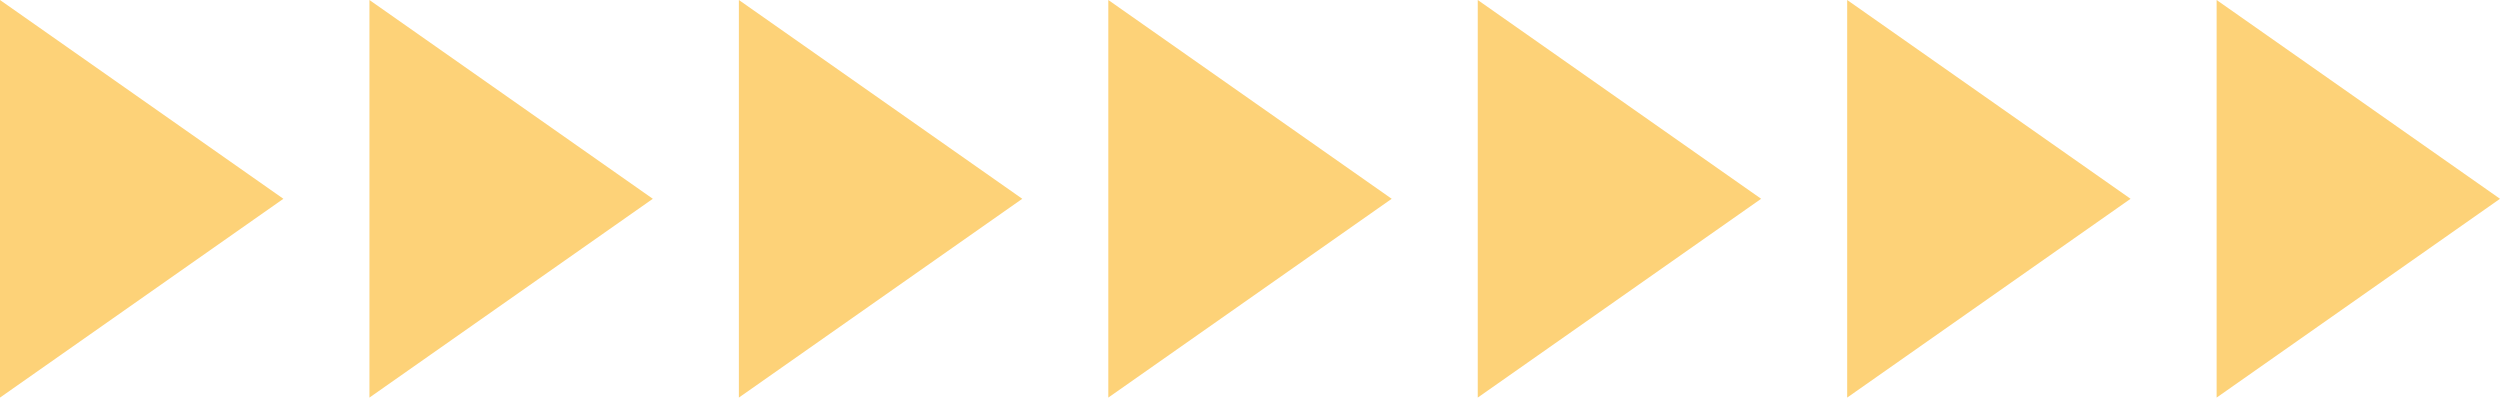   <svg xmlns="http://www.w3.org/2000/svg" viewBox="0 0 465.719 74.065" width="100%" style="vertical-align: middle; max-width: 100%; width: 100%;">
   <g>
    <g>
     <polygon points="412.929 0 465.719 37.032 412.929 74.065 412.929 0" fill="rgb(253,210,120)">
     </polygon>
     <polygon points="344.107 0 396.897 37.032 344.107 74.065 344.107 0" fill="rgb(253,210,120)">
     </polygon>
     <polygon points="275.286 0 328.076 37.032 275.286 74.065 275.286 0" fill="rgb(253,210,120)">
     </polygon>
     <polygon points="206.464 0 259.254 37.032 206.464 74.065 206.464 0" fill="rgb(253,210,120)">
     </polygon>
     <polygon points="137.643 0 190.433 37.032 137.643 74.065 137.643 0" fill="rgb(253,210,120)">
     </polygon>
     <polygon points="68.821 0 121.611 37.032 68.821 74.065 68.821 0" fill="rgb(253,210,120)">
     </polygon>
     <polygon points="0 0 52.79 37.032 0 74.065 0 0" fill="rgb(253,210,120)">
     </polygon>
    </g>
   </g>
  </svg>

